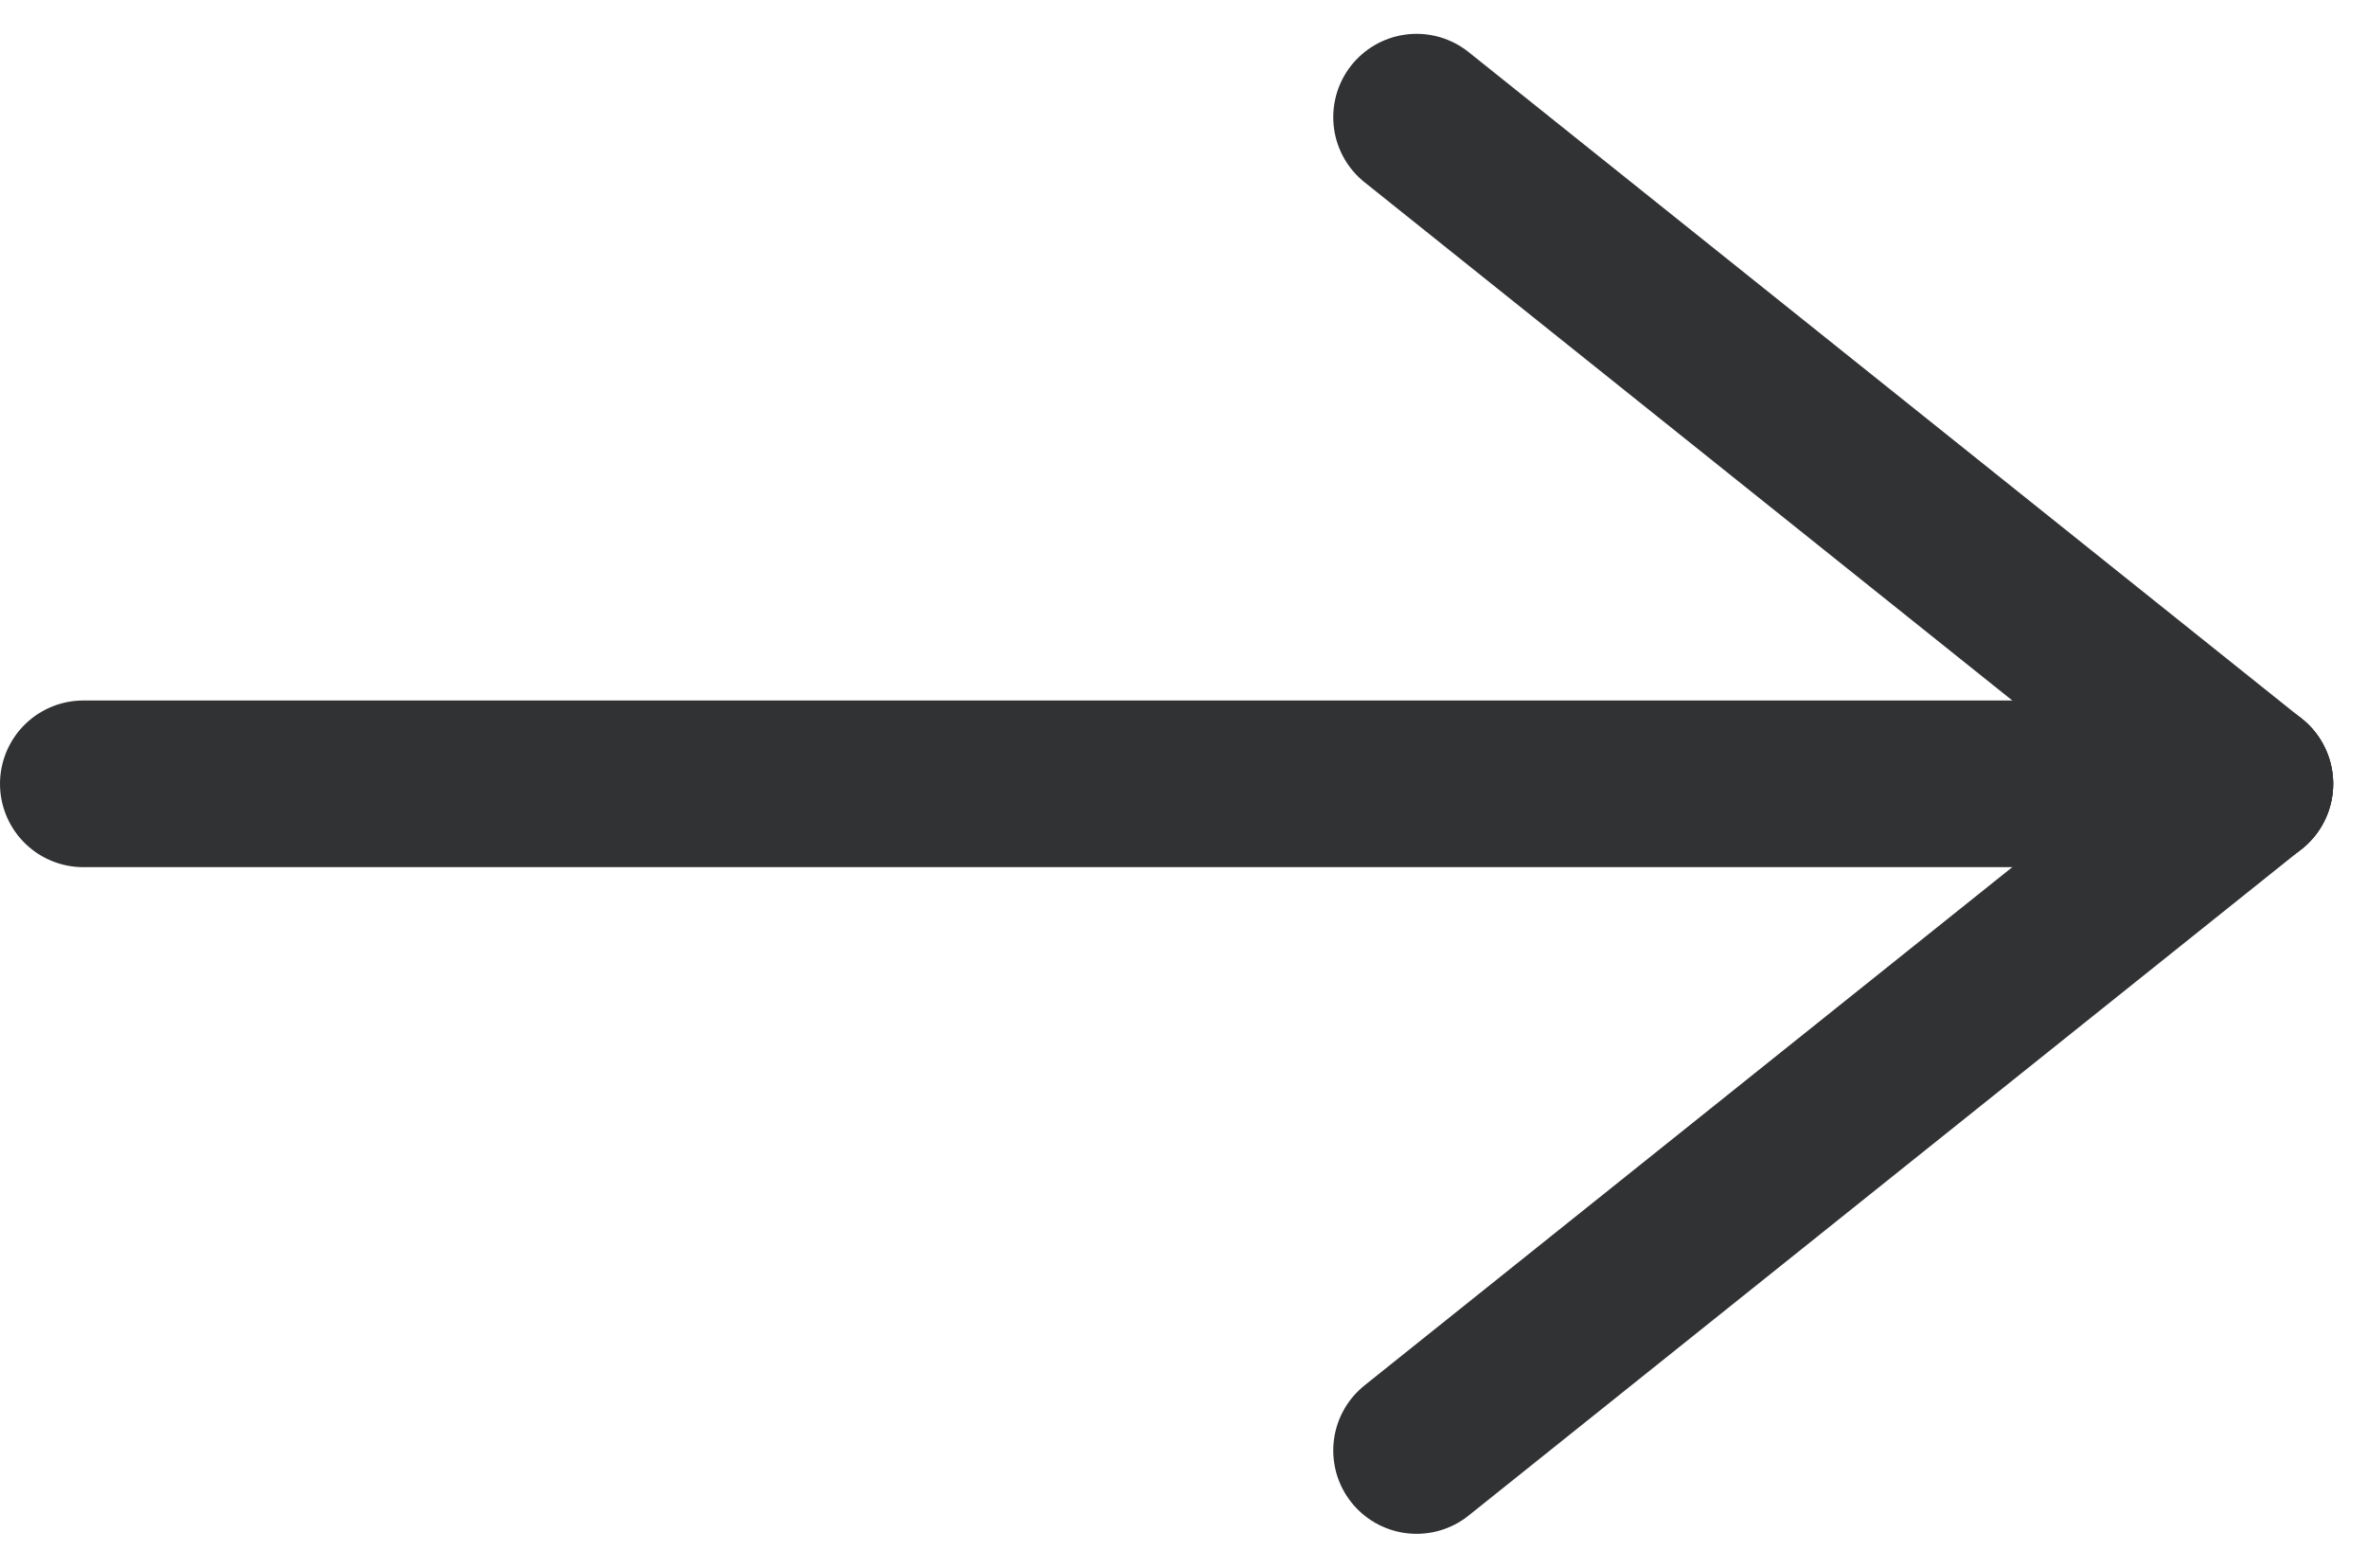 <svg xmlns="http://www.w3.org/2000/svg" width="14.203" height="9.406" viewBox="0 0 14.203 9.406">
<g transform="translate(0.5 0.703)">
	<line x2="13" transform="translate(0 4)" fill="none" stroke="#313234" stroke-linecap="round" stroke-width="1" />
	<line x2="5" y2="4" transform="translate(8)" fill="none" stroke="#313234" stroke-linecap="round" stroke-width="1" />
	<line y1="4" x2="5" transform="translate(8 4)" fill="none" stroke="#313234" stroke-linecap="round" stroke-width="1" />
</g>
</svg>

